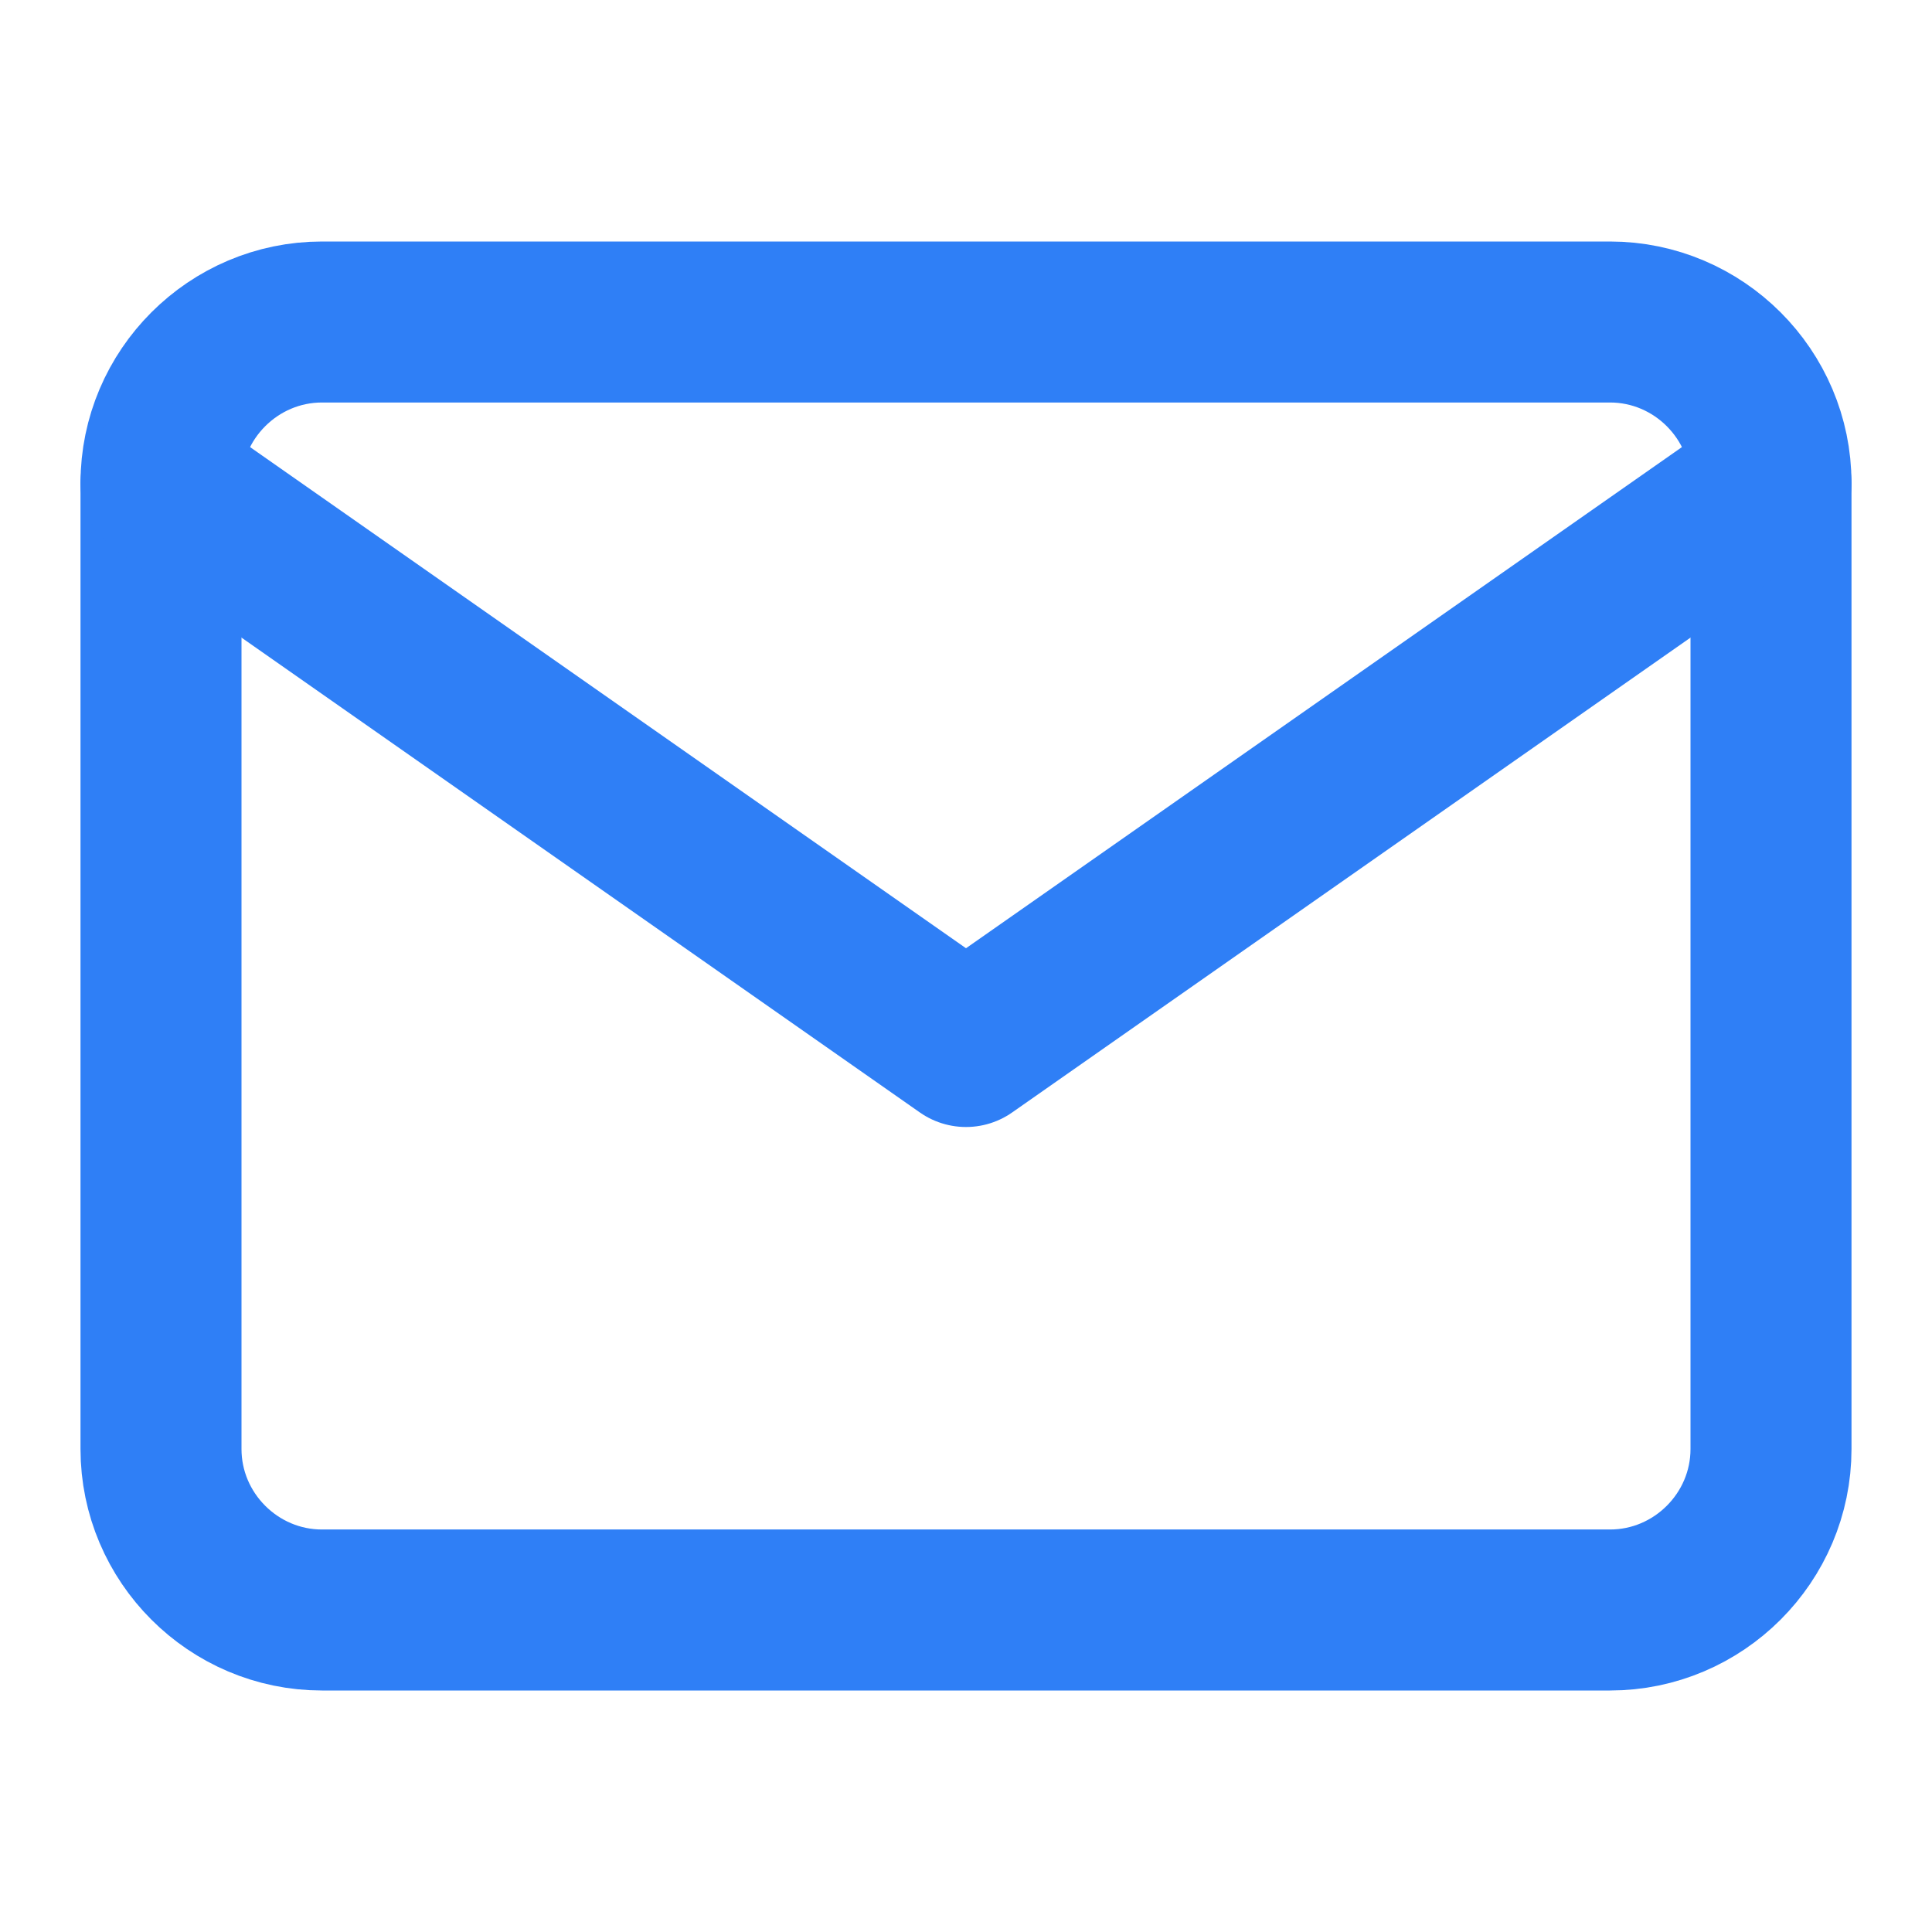 <svg width="24" height="24" viewBox="0 0 24 24" fill="none" xmlns="http://www.w3.org/2000/svg">
<path d="M4 4H20C21.1 4 22 4.9 22 6V18C22 19.1 21.1 20 20 20H4C2.9 20 2 19.1 2 18V6C2 4.9 2.9 4 4 4Z" stroke="#2F7FF6" stroke-width="2" stroke-linecap="round" stroke-linejoin="round"/>
<path d="M22 6L12 13L2 6" stroke="#2F7FF6" stroke-width="2" stroke-linecap="round" stroke-linejoin="round"/>
</svg>
